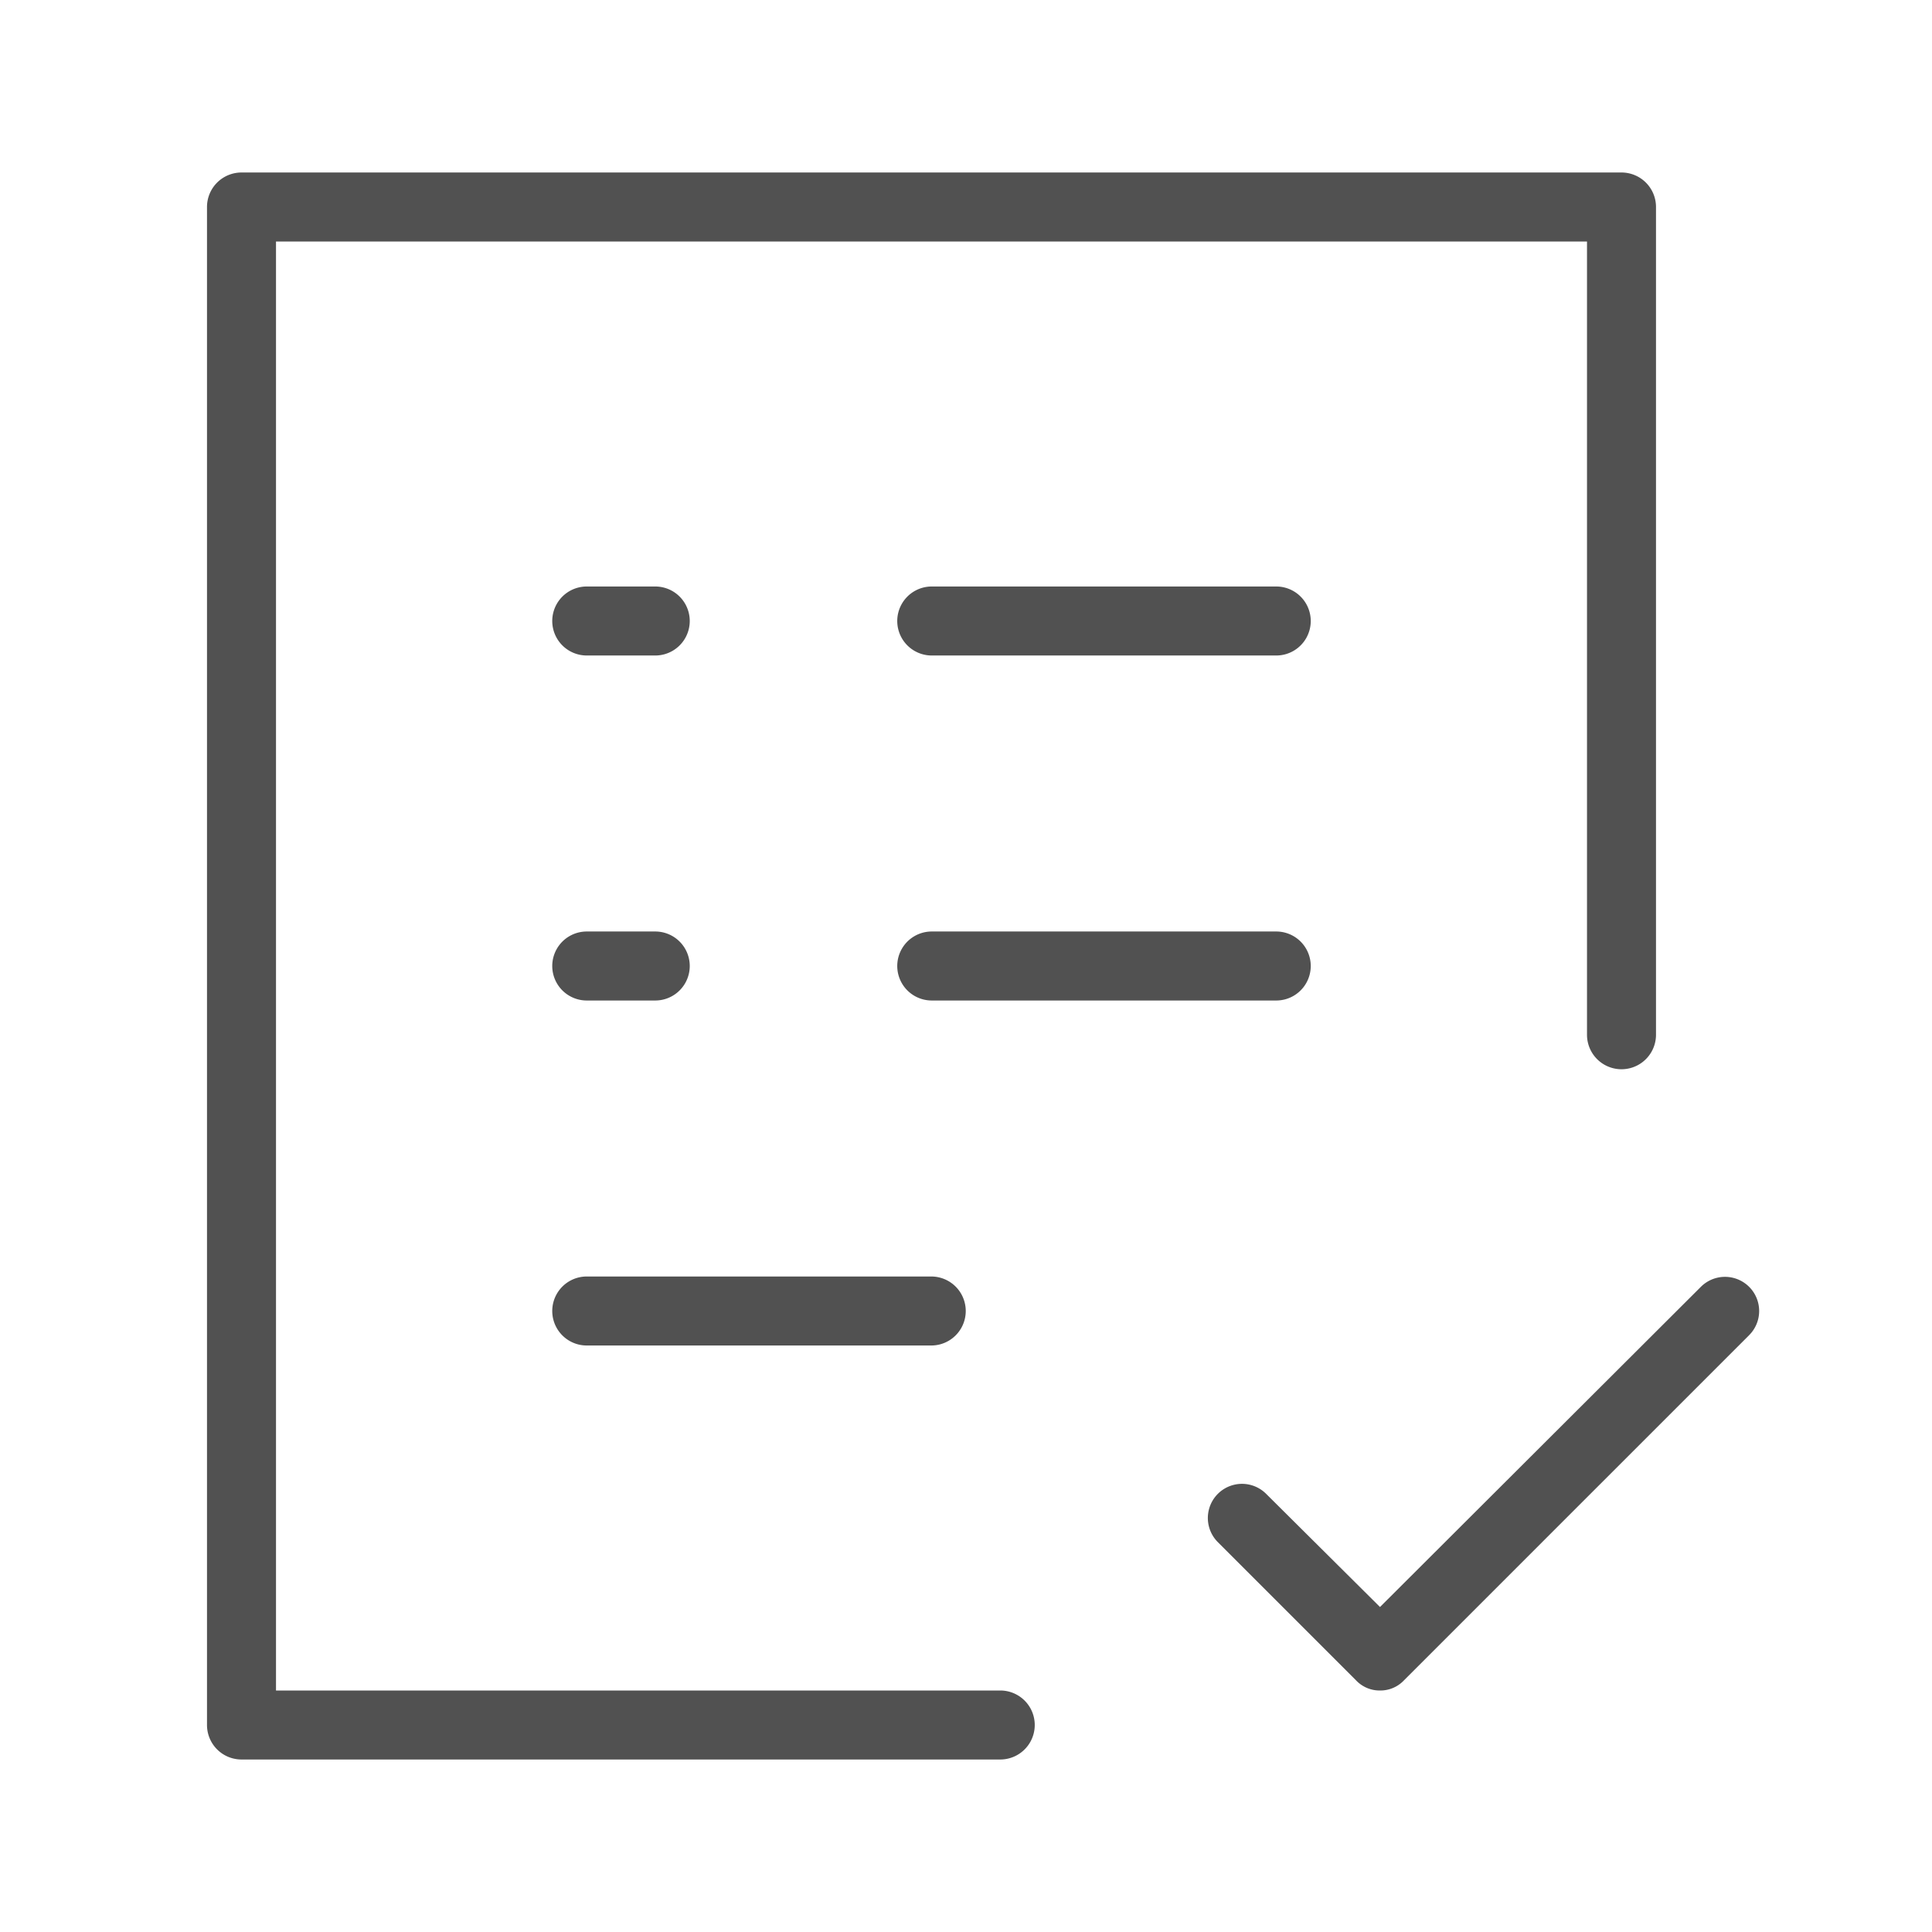 <?xml version="1.0" standalone="no"?><!DOCTYPE svg PUBLIC "-//W3C//DTD SVG 1.1//EN" "http://www.w3.org/Graphics/SVG/1.1/DTD/svg11.dtd"><svg t="1668391679494" class="icon" viewBox="0 0 1024 1024" version="1.1" xmlns="http://www.w3.org/2000/svg" p-id="27846" xmlns:xlink="http://www.w3.org/1999/xlink" width="200" height="200"><path fill="#515151" d="M347.429 347.429h-36.571a18.286 18.286 0 0 1 0-36.571h36.571a18.286 18.286 0 0 1 0 36.571zM676.571 347.429h-182.857a18.286 18.286 0 0 1 0-36.571h182.857a18.286 18.286 0 0 1 0 36.571zM347.429 530.286h-36.571a18.286 18.286 0 0 1 0-36.571h36.571a18.286 18.286 0 0 1 0 36.571zM676.571 530.286h-182.857a18.286 18.286 0 0 1 0-36.571h182.857a18.286 18.286 0 0 1 0 36.571zM493.714 713.143h-182.857a18.286 18.286 0 0 1 0-36.571h182.857a18.286 18.286 0 0 1 0 36.571z" p-id="27847"></path><path fill="#515151" d="M530.286 932.571h-402.286A18.286 18.286 0 0 1 109.714 914.286V109.714a18.286 18.286 0 0 1 18.286-18.286h731.429a18.286 18.286 0 0 1 18.286 18.286v438.857a18.286 18.286 0 0 1-36.571 0V128H146.286v768h384a18.286 18.286 0 0 1 0 36.571z" p-id="27848"></path><path fill="#515151" d="M731.429 896a17.189 17.189 0 0 1-12.8-5.486l-73.143-73.143a17.92 17.92 0 0 1 25.6-25.6L731.429 851.749l170.057-169.691a17.92 17.92 0 0 1 25.6 25.6l-182.857 182.857a17.189 17.189 0 0 1-12.8 5.486z" p-id="27849"></path></svg>